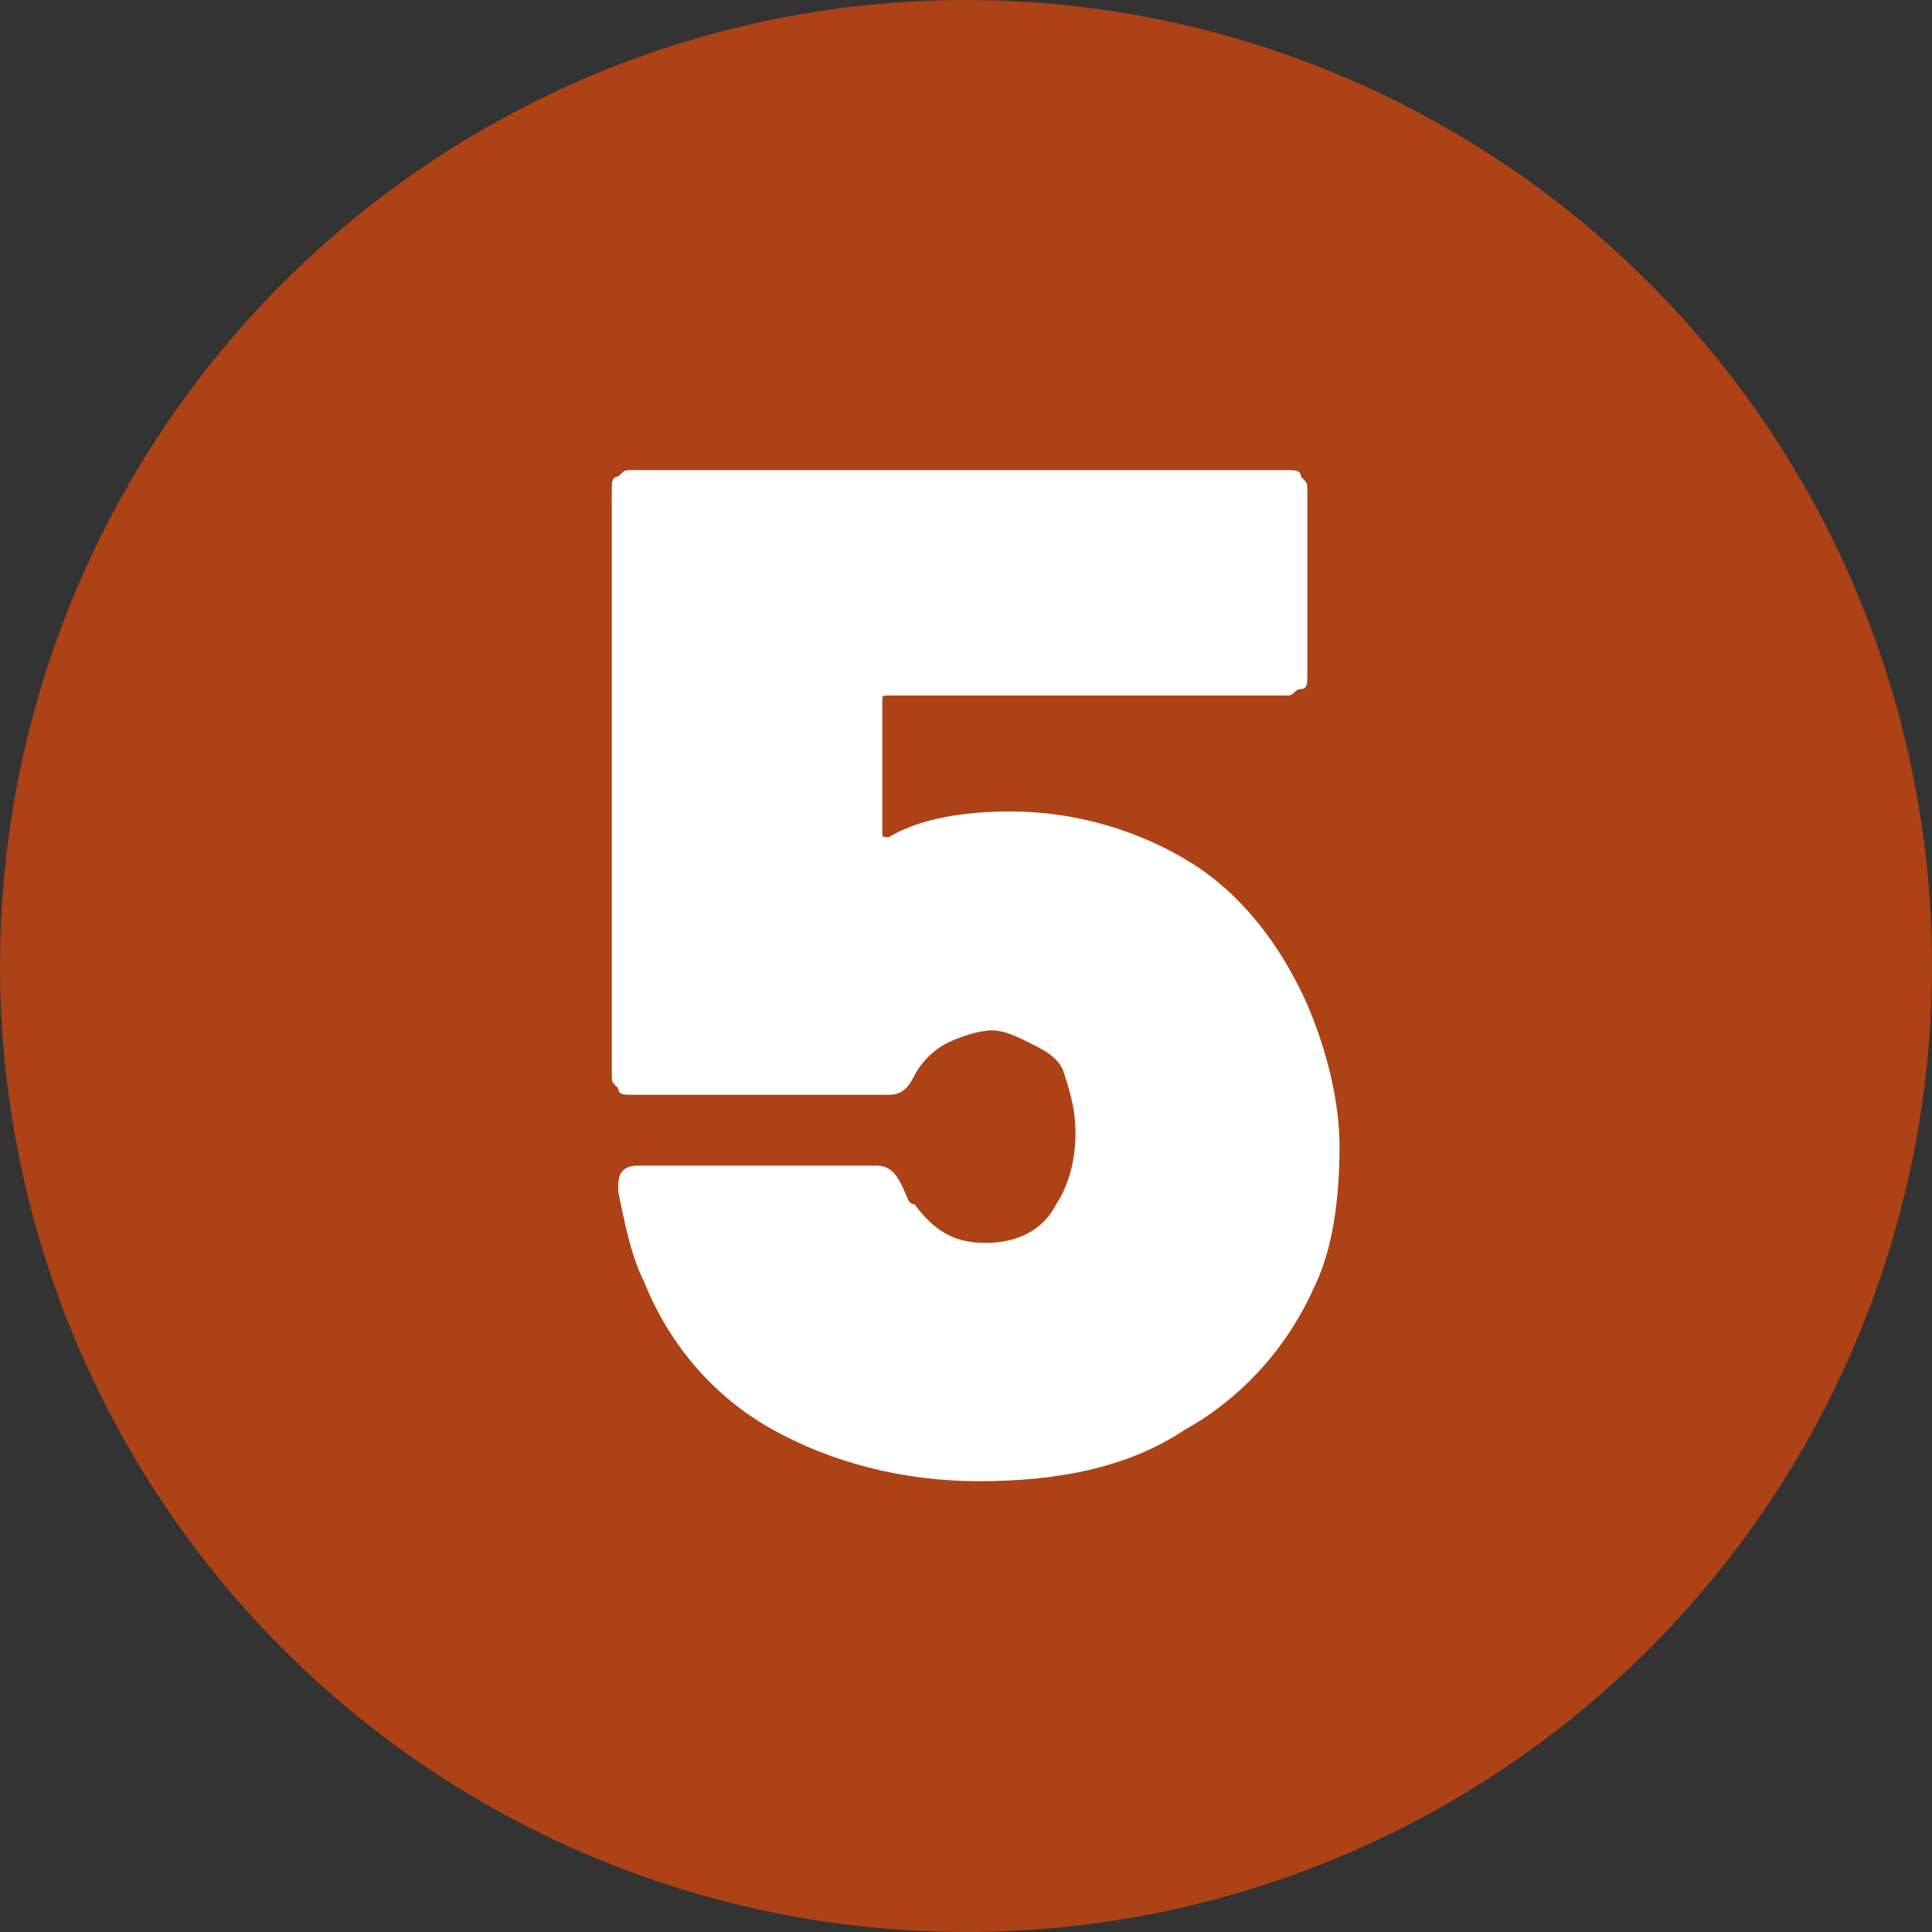 <?xml version="1.0" encoding="utf-8"?>
<!-- Generator: Adobe Illustrator 23.0.3, SVG Export Plug-In . SVG Version: 6.00 Build 0)  -->
<svg version="1.1" id="Ebene_1" xmlns="http://www.w3.org/2000/svg" xmlns:xlink="http://www.w3.org/1999/xlink" x="0px" y="0px"
	 width="30px" height="30px" viewBox="0 0 30 30" style="enable-background:new 0 0 30 30;" xml:space="preserve">
<rect x="0" y="0" width="30" height="30" fill="#333333" stroke="none"/>
<style type="text/css">
	.st0{opacity:0.8;fill:#CA460F;}
	.st1{fill:#FFFFFF;}
</style>
<circle class="st0" cx="15" cy="15" r="15"/>
<g>
	<path class="st1" d="M20.8,17.8c0,0.8-0.1,1.6-0.4,2.2c-0.4,0.9-1.1,1.7-2,2.2c-0.9,0.6-2,0.8-3.2,0.8c-1.2,0-2.3-0.3-3.2-0.8
		c-0.9-0.5-1.6-1.3-2-2.3c-0.2-0.4-0.3-0.9-0.4-1.4v-0.1c0-0.2,0.1-0.3,0.3-0.3h3.7c0.2,0,0.3,0.1,0.4,0.3c0.1,0.2,0.1,0.3,0.2,0.3
		c0.3,0.4,0.6,0.6,1.1,0.6c0.5,0,0.9-0.2,1.1-0.6c0.2-0.3,0.3-0.7,0.3-1.1c0-0.4-0.1-0.7-0.2-1c-0.1-0.2-0.3-0.3-0.5-0.4
		c-0.2-0.1-0.4-0.2-0.6-0.2c-0.2,0-0.5,0.1-0.7,0.2c-0.2,0.1-0.4,0.3-0.5,0.5c-0.1,0.2-0.2,0.3-0.4,0.3H9.8c-0.1,0-0.2,0-0.2-0.1
		c-0.1-0.1-0.1-0.1-0.1-0.2V7.6c0-0.1,0-0.2,0.1-0.2c0.1-0.1,0.1-0.1,0.2-0.1h10.2c0.1,0,0.2,0,0.2,0.1c0.1,0.1,0.1,0.1,0.1,0.2v2.9
		c0,0.1,0,0.2-0.1,0.2s-0.1,0.1-0.2,0.1h-6.2c-0.1,0-0.1,0-0.1,0.1v2c0,0.1,0,0.1,0.1,0.1c0.5-0.3,1.2-0.4,1.9-0.4
		c1,0,2,0.3,2.8,0.8c0.8,0.5,1.4,1.3,1.8,2.2C20.6,16.3,20.8,17.1,20.8,17.8z"/>
</g>
</svg>
